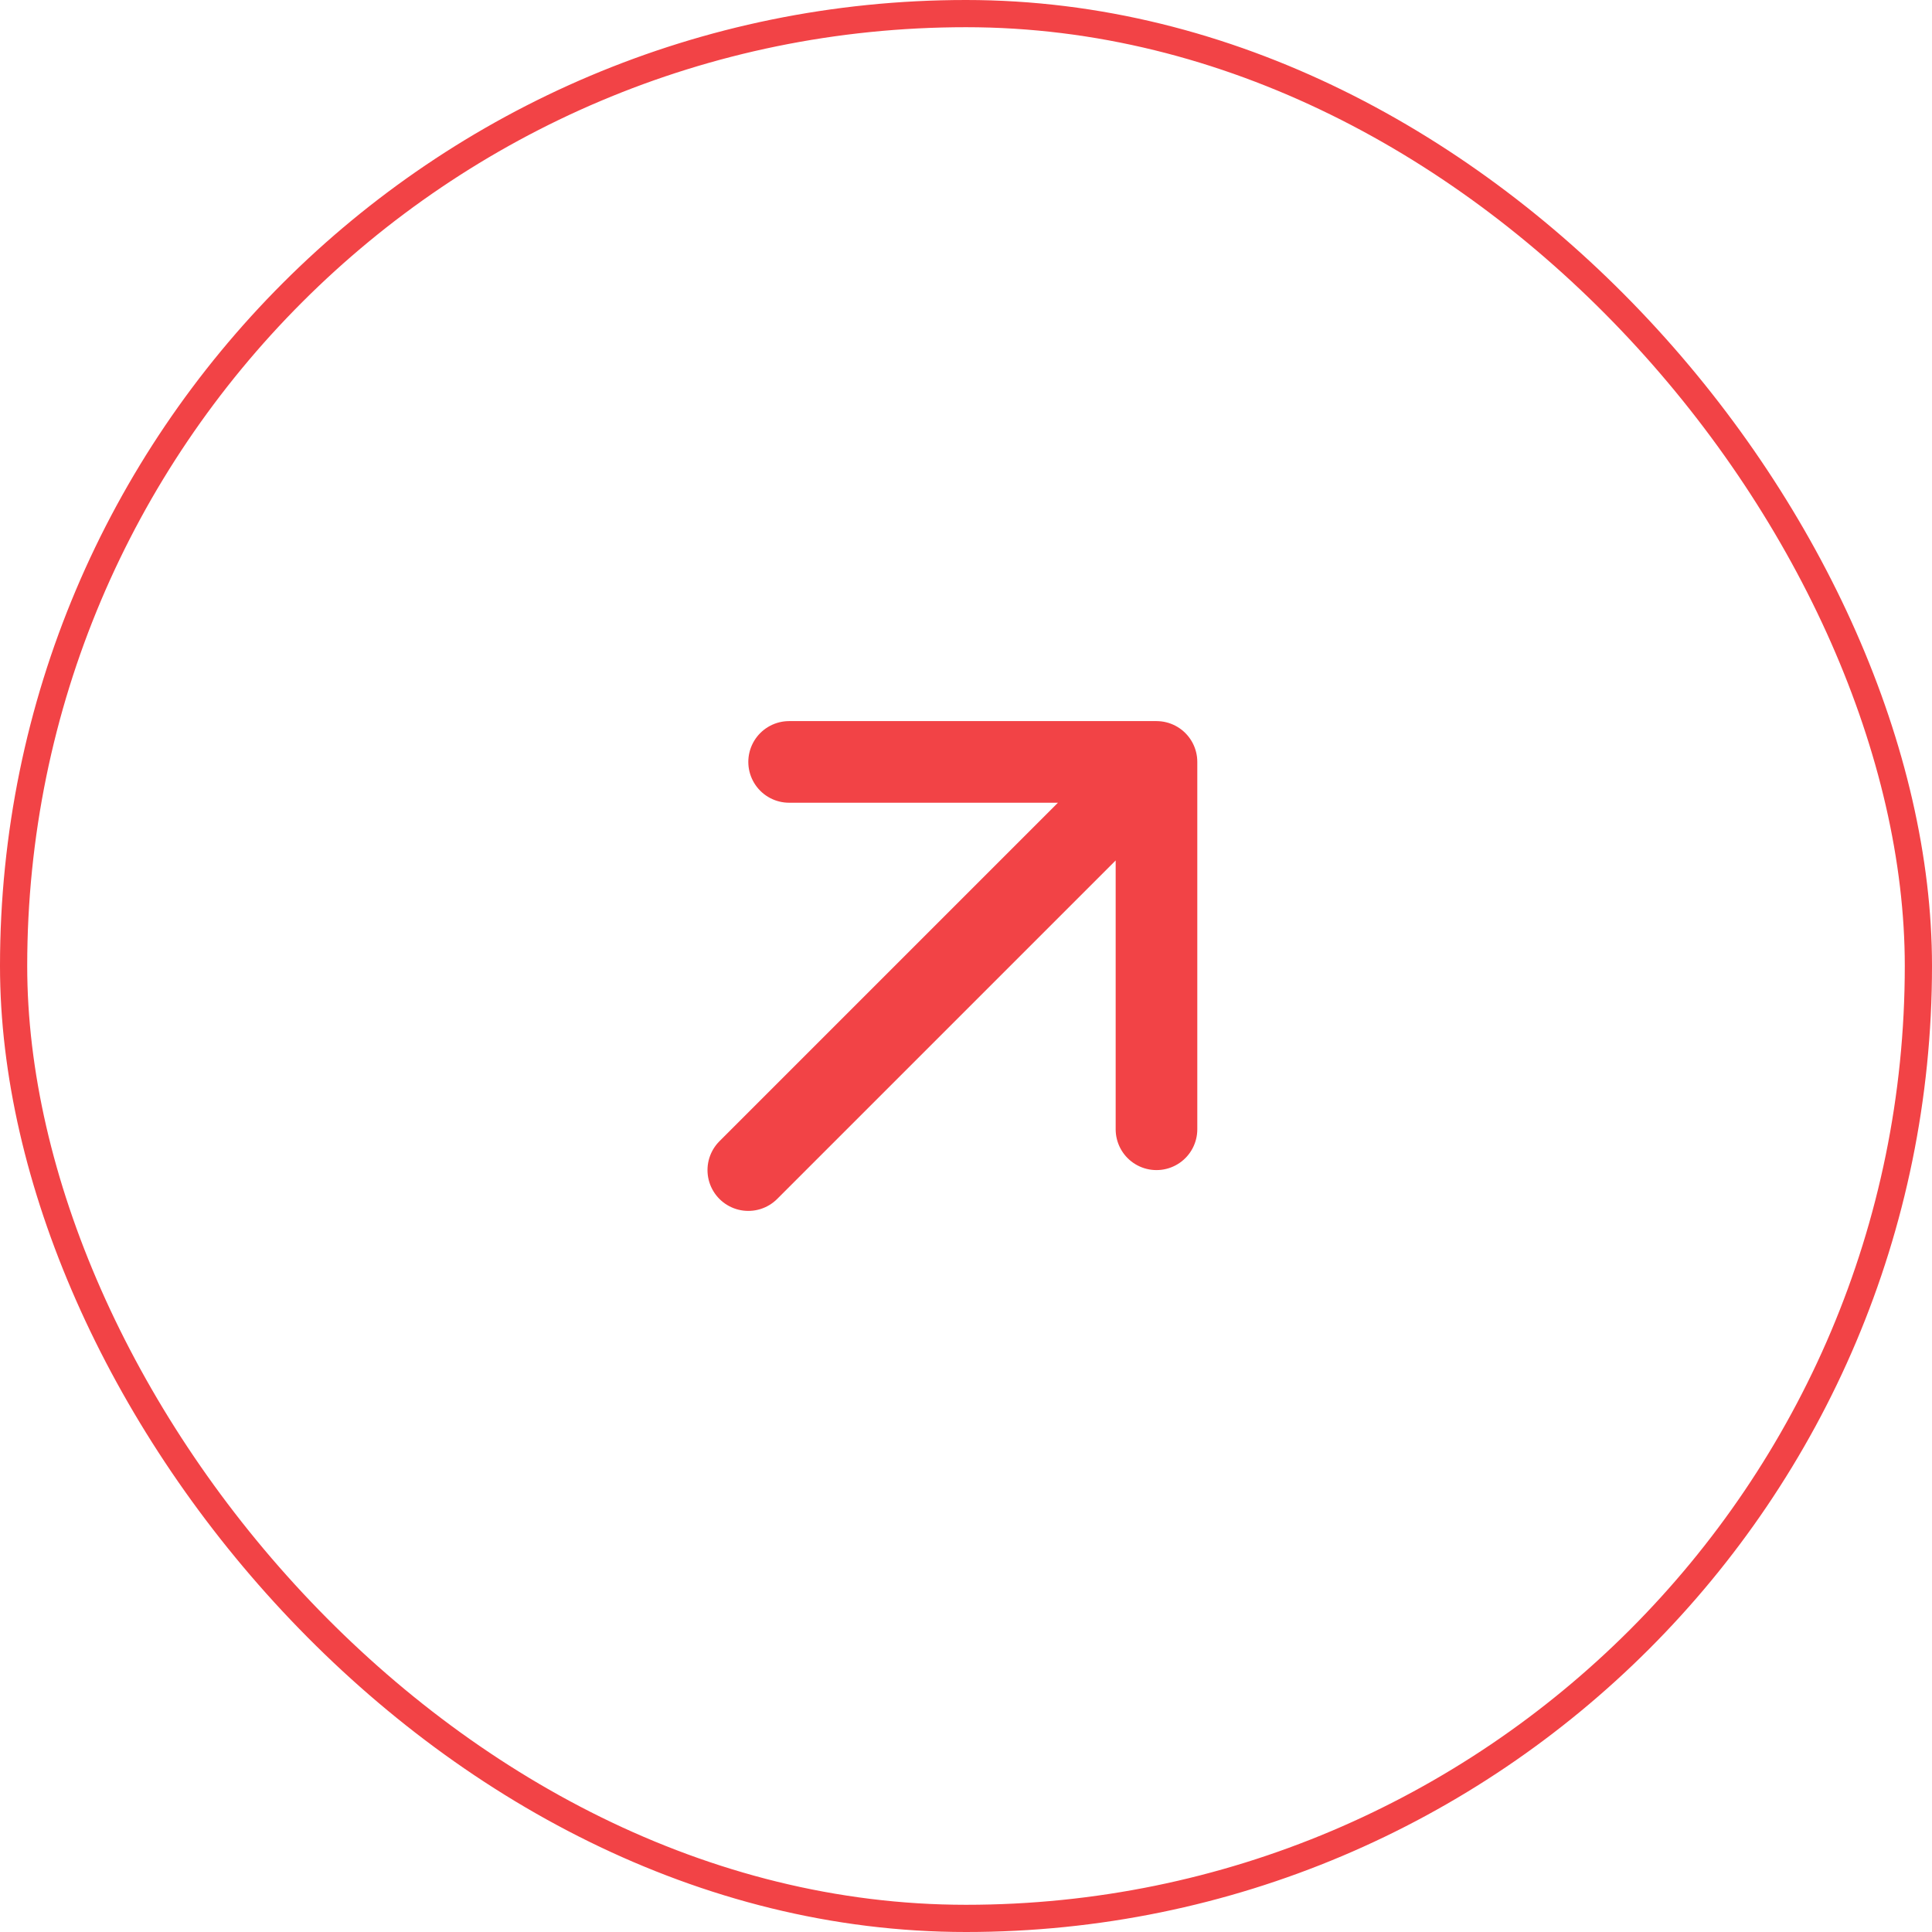 <?xml version="1.0" encoding="UTF-8"?> <svg xmlns="http://www.w3.org/2000/svg" width="71" height="71" viewBox="0 0 71 71" fill="none"><rect x="0.5" y="0.5" width="70" height="70" rx="35" stroke="#F24346"></rect><path d="M27.5 43L42.5 28M42.5 28H29M42.5 28V41.5" stroke="#F24346" stroke-width="3" stroke-linecap="round" stroke-linejoin="round"></path></svg> 